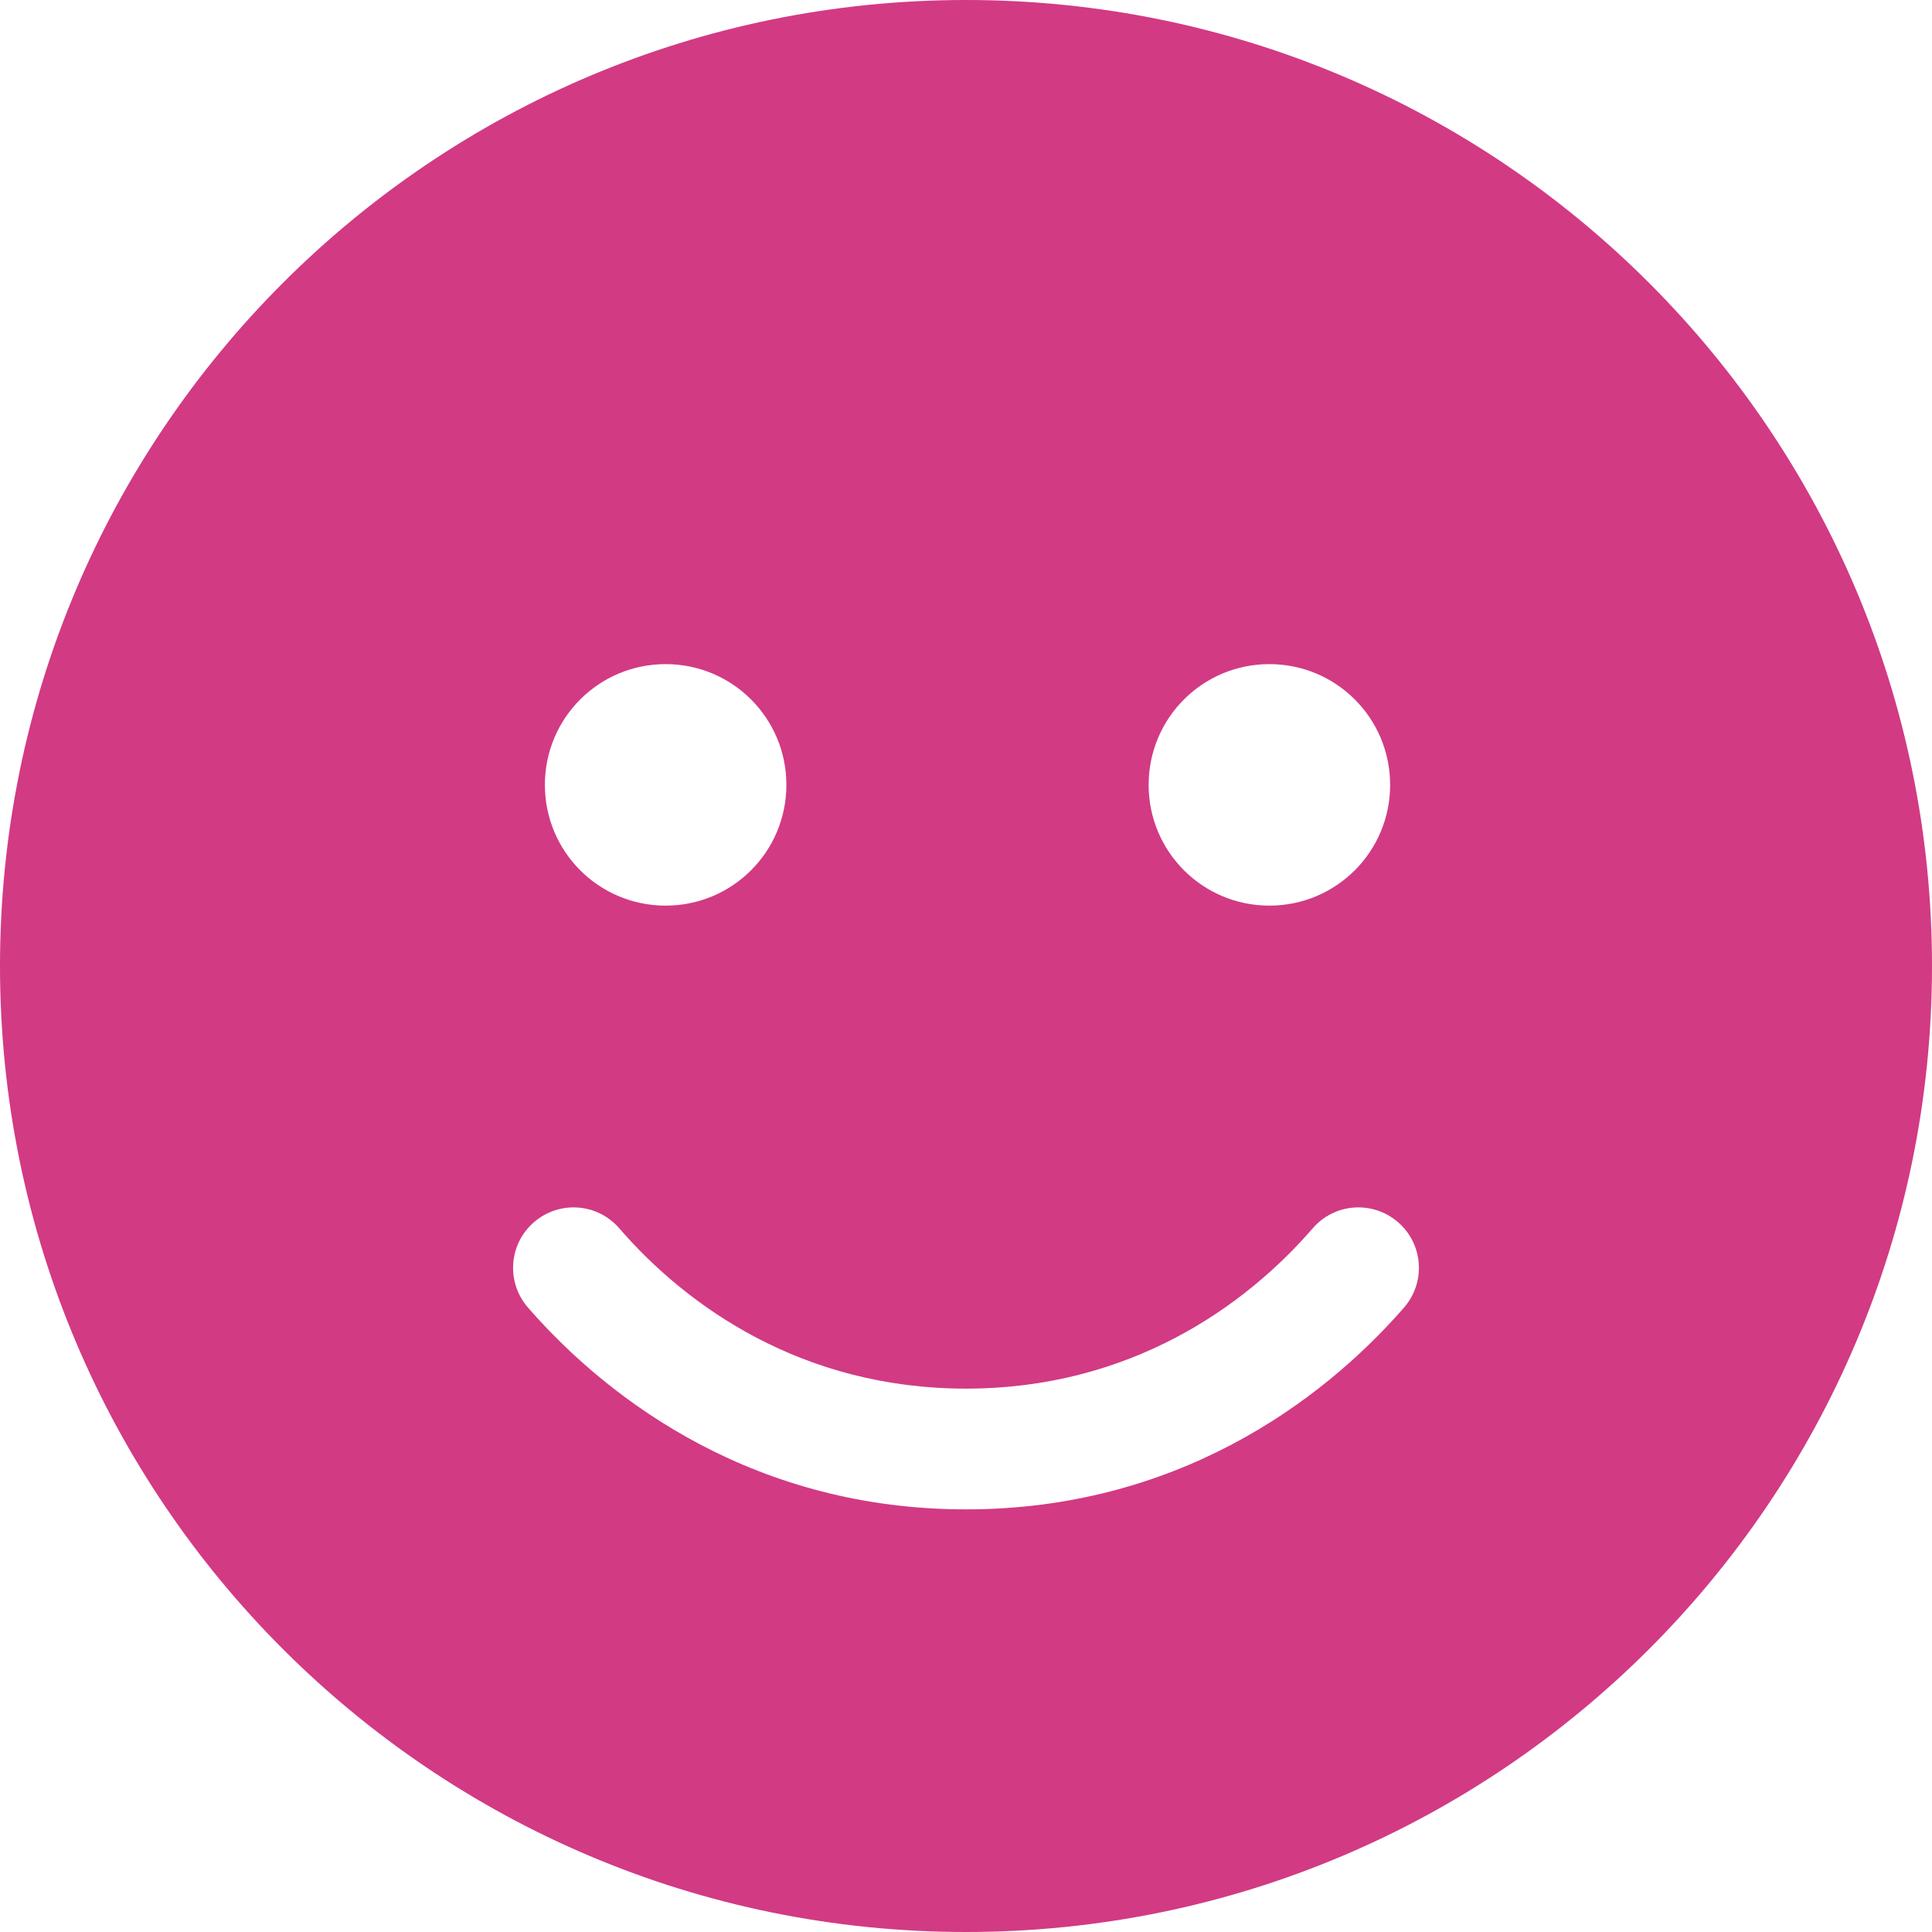 <?xml version="1.0" encoding="UTF-8"?>
<svg xmlns="http://www.w3.org/2000/svg" xmlns:xlink="http://www.w3.org/1999/xlink" version="1.1" id="Ebene_1" x="0px" y="0px" viewBox="0 0 512 512" style="enable-background:new 0 0 512 512;" xml:space="preserve">
<style type="text/css">
	.st0{fill:#D23A84;}
</style>
<path class="st0" d="M256,512c141.4,0,256-114.6,256-256S397.4,0,256,0S0,114.6,0,256S114.6,512,256,512z M164.1,325.5  C182,346.2,212.6,368,256,368s74-21.8,91.9-42.5c5.8-6.7,15.9-7.4,22.6-1.6s7.4,15.9,1.6,22.6c-22.3,25.6-61,53.5-116.1,53.5  s-93.8-27.9-116.1-53.5c-5.8-6.7-5.1-16.8,1.6-22.6S158.3,318.8,164.1,325.5z M144.4,208c0-17.7,14.3-32,32-32s32,14.3,32,32  s-14.3,32-32,32S144.4,225.7,144.4,208z M336.4,176c17.7,0,32,14.3,32,32s-14.3,32-32,32s-32-14.3-32-32S318.7,176,336.4,176z"></path>
</svg>
